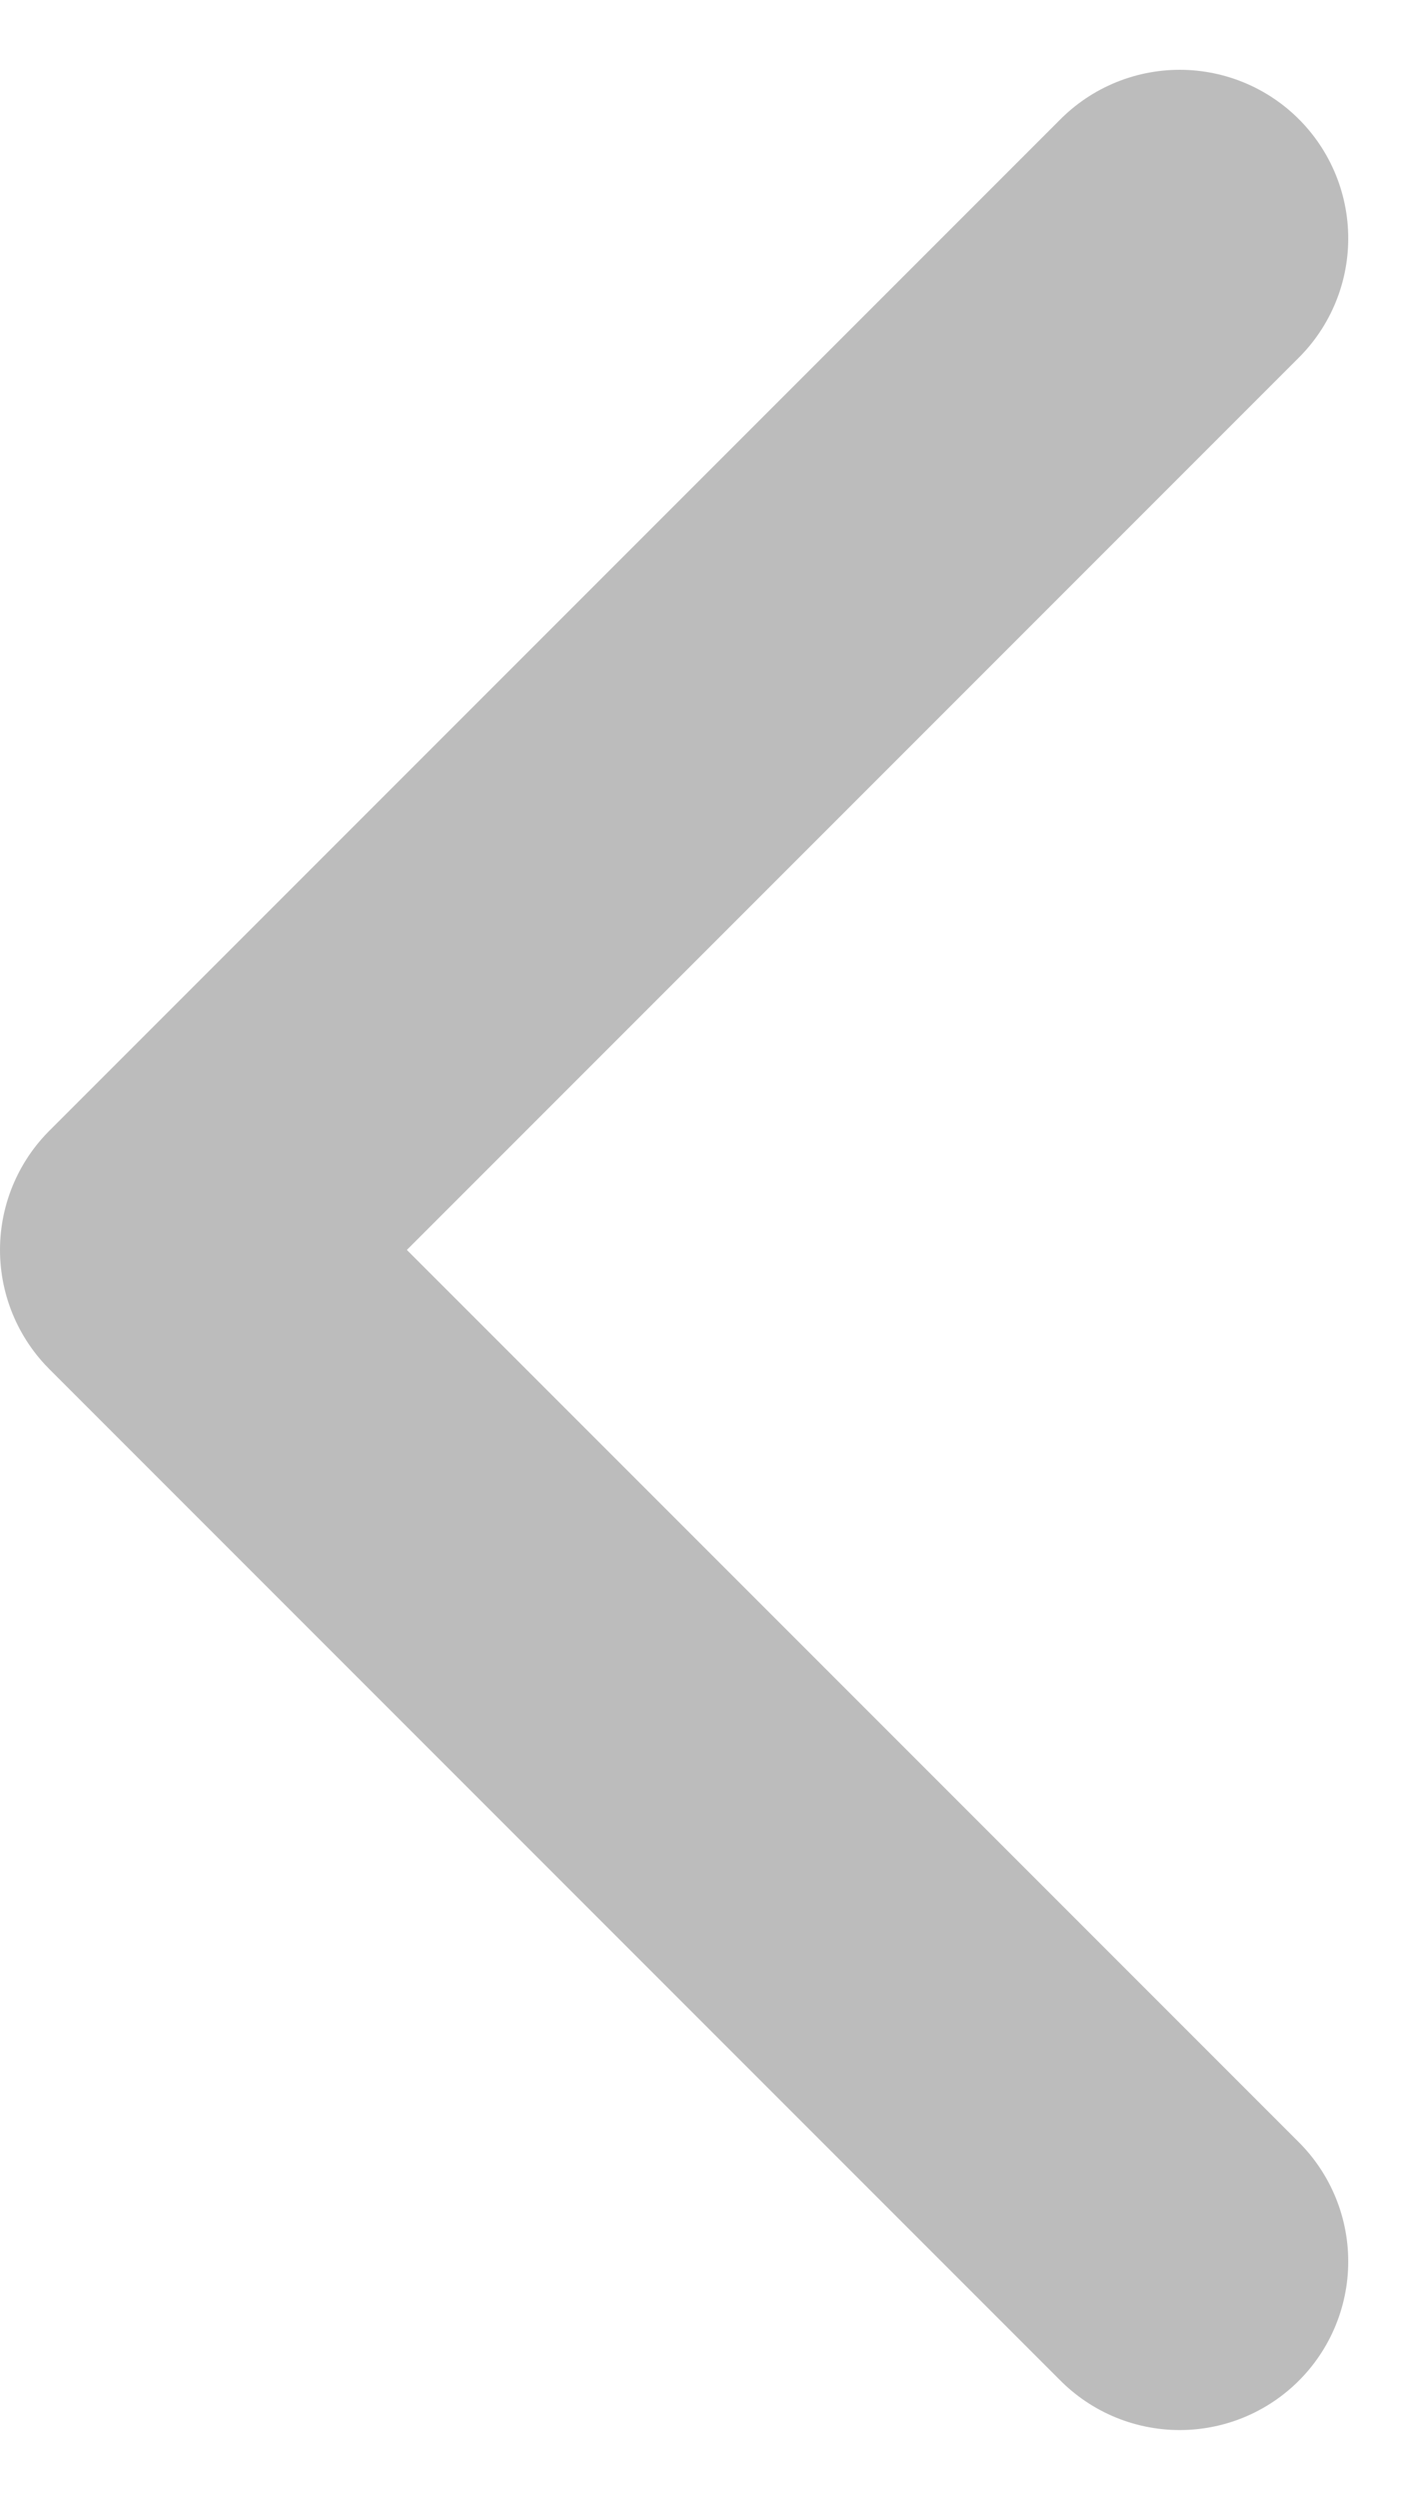 <svg xmlns="http://www.w3.org/2000/svg" width="8.414" height="14.829" viewBox="0 0 8.414 14.829">
  <g id="Flecha_derecha" data-name="Flecha derecha" transform="translate(1 1.414)" opacity="0.75">
    <path id="Trazado_7" data-name="Trazado 7" d="M12,0,6,6,0,0" transform="translate(6) rotate(90)" fill="none" stroke="#a6a6a6" stroke-linecap="round" stroke-linejoin="round" stroke-width="2"/>
  </g>
</svg>
